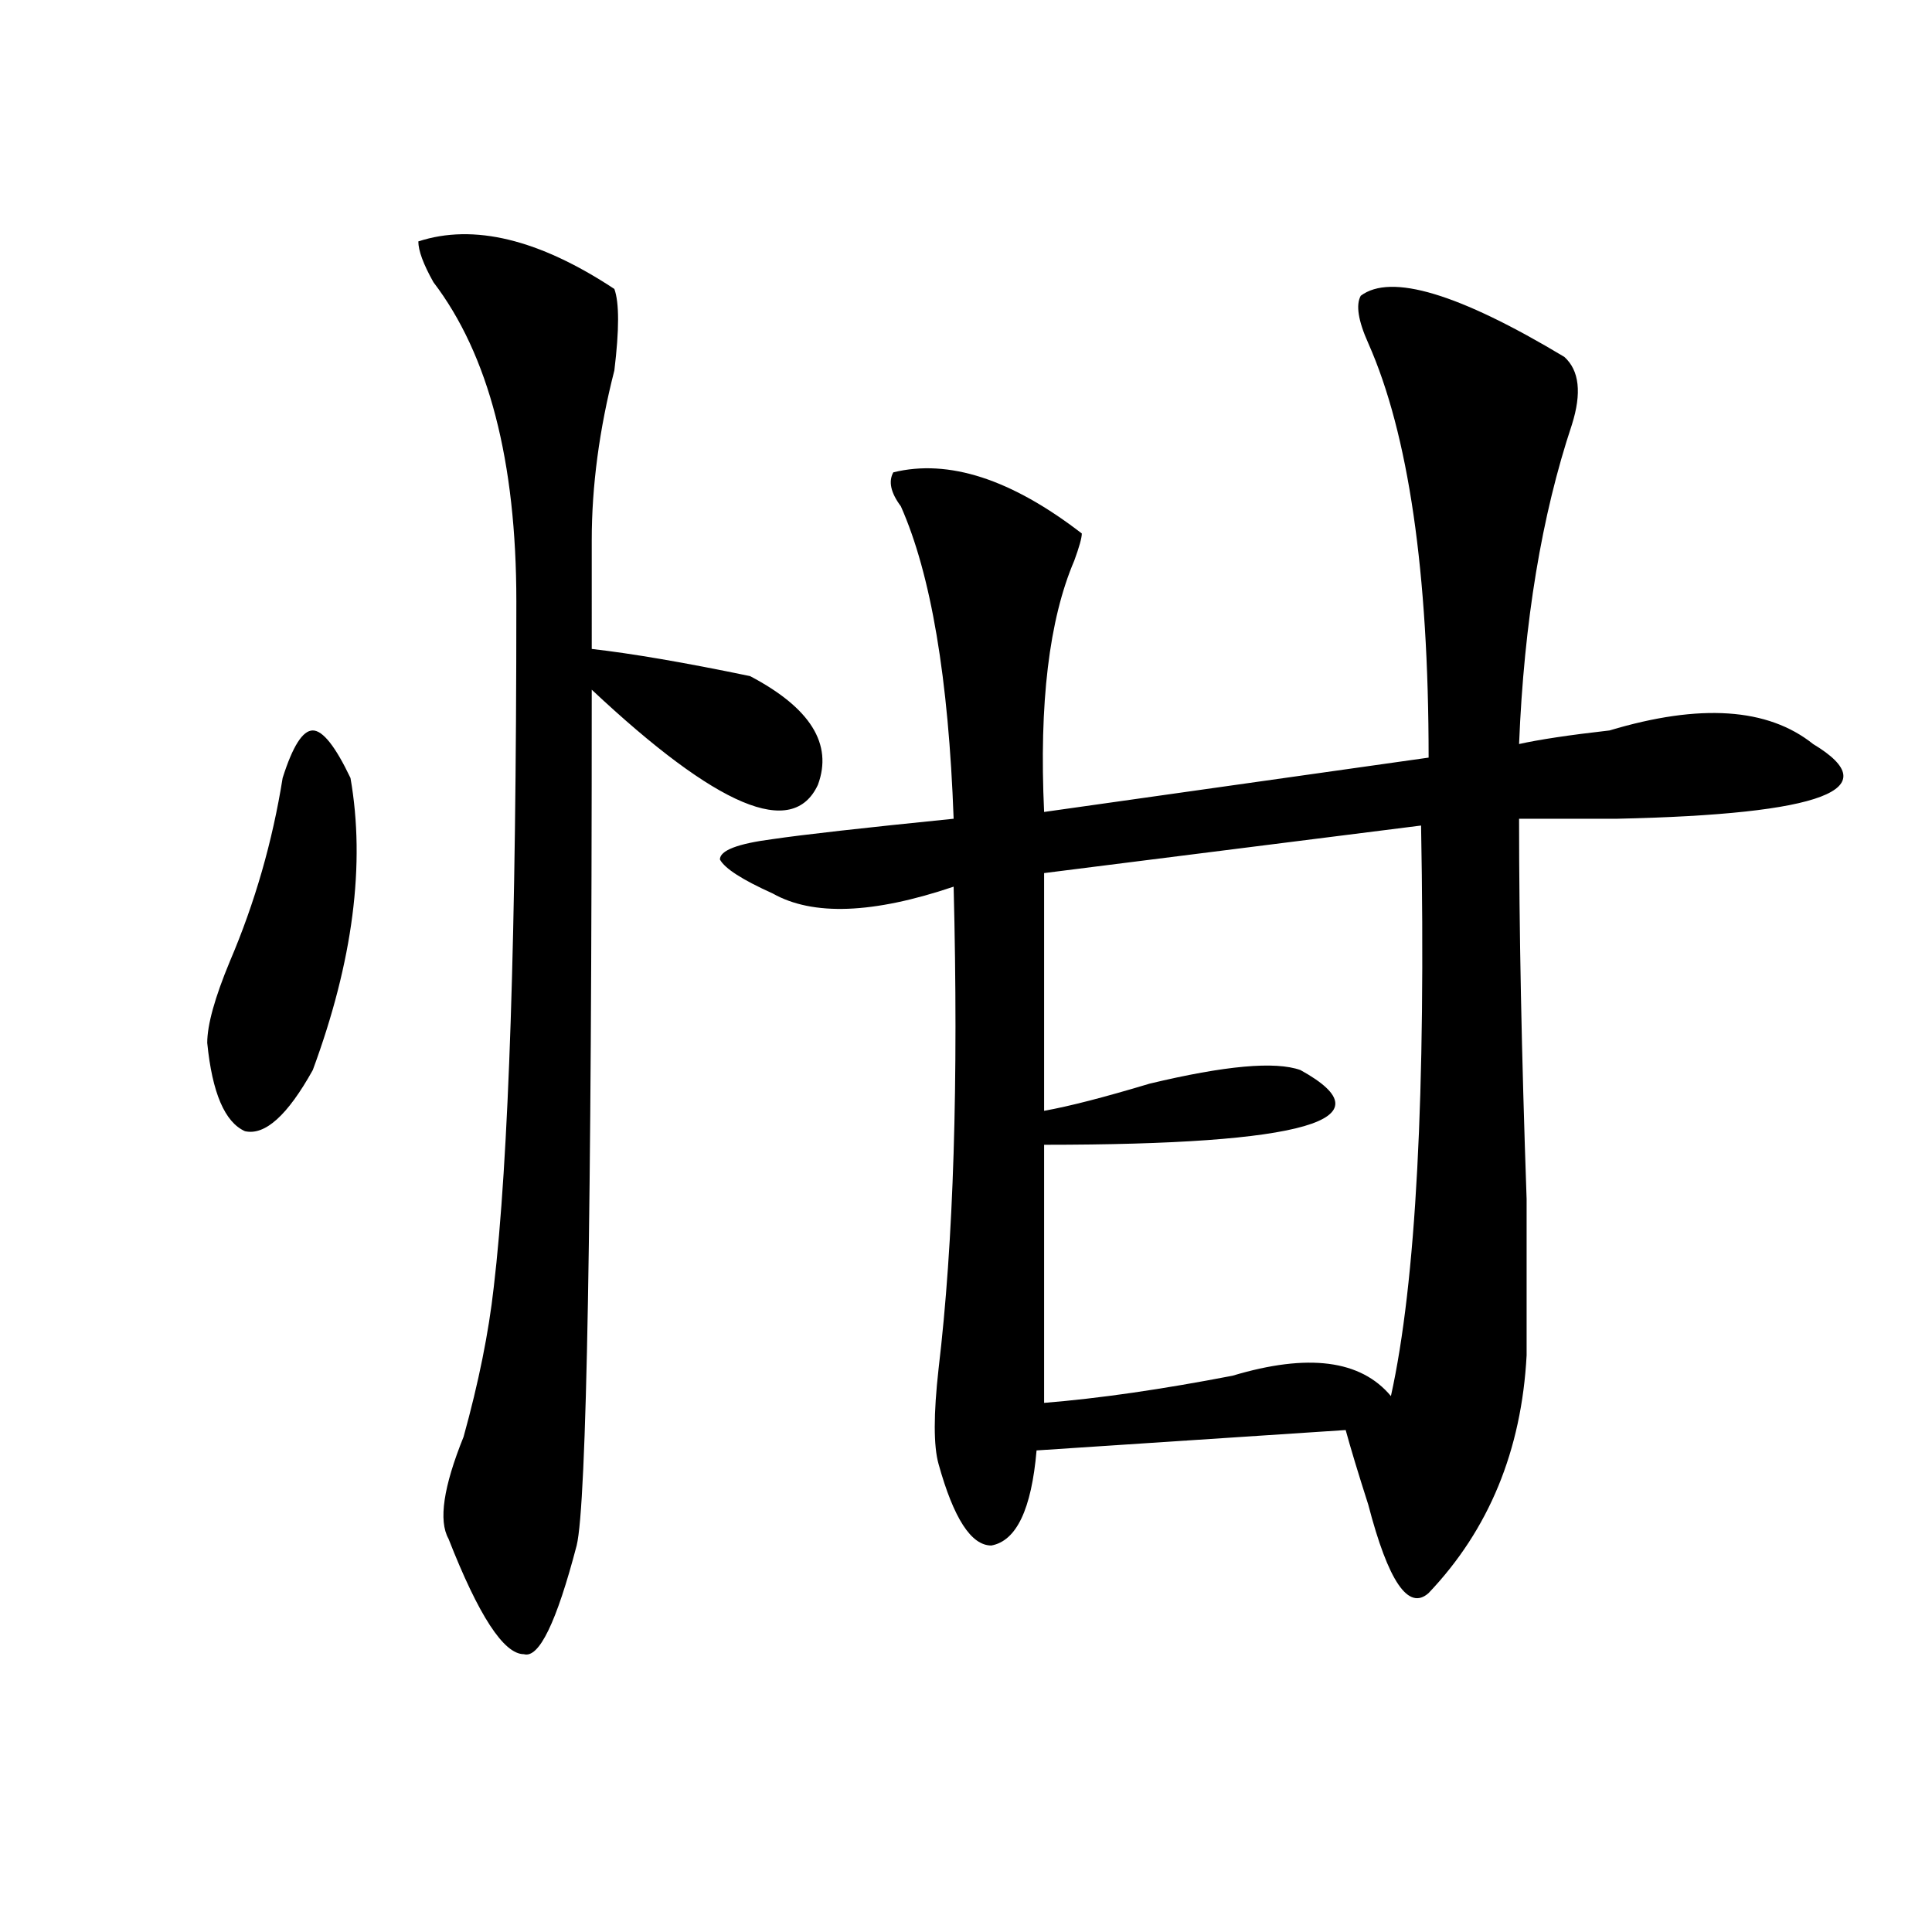 <?xml version="1.0" encoding="utf-8"?>
<!-- Generator: Adobe Illustrator 16.0.0, SVG Export Plug-In . SVG Version: 6.00 Build 0)  -->
<!DOCTYPE svg PUBLIC "-//W3C//DTD SVG 1.1//EN" "http://www.w3.org/Graphics/SVG/1.1/DTD/svg11.dtd">
<svg version="1.1" id="图层_1" xmlns="http://www.w3.org/2000/svg" xmlns:xlink="http://www.w3.org/1999/xlink" x="0px" y="0px"
	 width="1000px" height="1000px" viewBox="0 0 1000 1000" enable-background="new 0 0 1000 1000" xml:space="preserve">
<path d="M146.289,402.688c5.183-16.369,10.366-24.609,15.609-24.609c5.183,0,11.707,8.24,19.512,24.609
	c7.805,44.55,1.28,94.922-19.512,151.172c-13.048,23.456-24.755,34.003-35.121,31.641c-10.427-4.669-16.95-19.885-19.512-45.703
	c0-9.338,3.902-23.4,11.707-42.188C131.96,467.178,141.046,435.537,146.289,402.688z M306.285,335.891
	c20.792,2.362,48.108,7.031,81.949,14.063c31.219,16.425,42.926,35.156,35.121,56.25c-13.048,28.125-52.071,11.756-117.07-49.219
	c0,274.219-2.622,421.875-7.805,442.969c-10.427,39.825-19.512,58.557-27.316,56.25c-10.427,0-23.414-19.94-39.023-59.766
	c-5.243-9.338-2.622-26.916,7.805-52.734c7.805-28.125,12.987-53.888,15.609-77.344c7.805-65.588,11.707-183.966,11.707-355.078
	c0-72.619-14.329-127.716-42.926-165.234c-5.243-9.338-7.805-16.369-7.805-21.094c28.597-9.338,62.438-1.153,101.461,24.609
	c2.562,7.031,2.562,21.094,0,42.188c-7.805,30.487-11.707,59.766-11.707,87.891C306.285,298.428,306.285,317.159,306.285,335.891z
	 M704.324,153.078c15.609-11.7,50.73-1.153,105.363,31.641c7.805,7.031,9.085,18.787,3.902,35.156
	c-15.609,46.912-24.755,101.953-27.316,165.234c10.366-2.307,25.976-4.669,46.828-7.031c46.828-14.063,81.949-11.7,105.363,7.031
	c39.023,23.456,5.183,36.365-101.461,38.672c-23.414,0-40.364,0-50.73,0c0,56.25,1.28,121.894,3.902,196.875
	c0,46.912,0,73.828,0,80.859c-2.622,49.219-19.512,90.253-50.73,123.047c-10.427,9.338-20.853-5.878-31.219-45.703
	c-5.243-16.369-9.146-29.278-11.707-38.672l-159.996,10.547c-2.622,30.487-10.427,46.856-23.414,49.219
	c-10.427,0-19.512-14.063-27.316-42.188c-2.622-9.338-2.622-25.763,0-49.219c7.805-65.588,10.366-148.81,7.805-249.609
	c-41.646,14.063-72.864,15.271-93.656,3.516c-15.609-7.031-24.755-12.854-27.316-17.578c0-4.669,9.085-8.185,27.316-10.547
	c15.609-2.307,46.828-5.822,93.656-10.547c-2.622-72.619-11.707-126.563-27.316-161.719c-5.243-7.031-6.524-12.854-3.902-17.578
	c28.597-7.031,61.097,3.516,97.559,31.641c0,2.362-1.341,7.031-3.902,14.063c-13.048,30.487-18.231,73.828-15.609,130.078
	l199.02-28.125c0-96.075-10.427-167.541-31.219-214.453C702.983,165.987,701.702,157.803,704.324,153.078z M735.543,427.297
	l-195.117,24.609v123.047c12.987-2.307,31.219-7.031,54.633-14.063c39.023-9.338,64.999-11.7,78.047-7.031
	c46.828,25.818,2.562,38.672-132.68,38.672v133.594c28.597-2.307,61.097-7.031,97.559-14.063c39.023-11.7,66.34-8.185,81.949,10.547
	C732.921,664.053,738.104,565.615,735.543,427.297z"/>
</svg>
